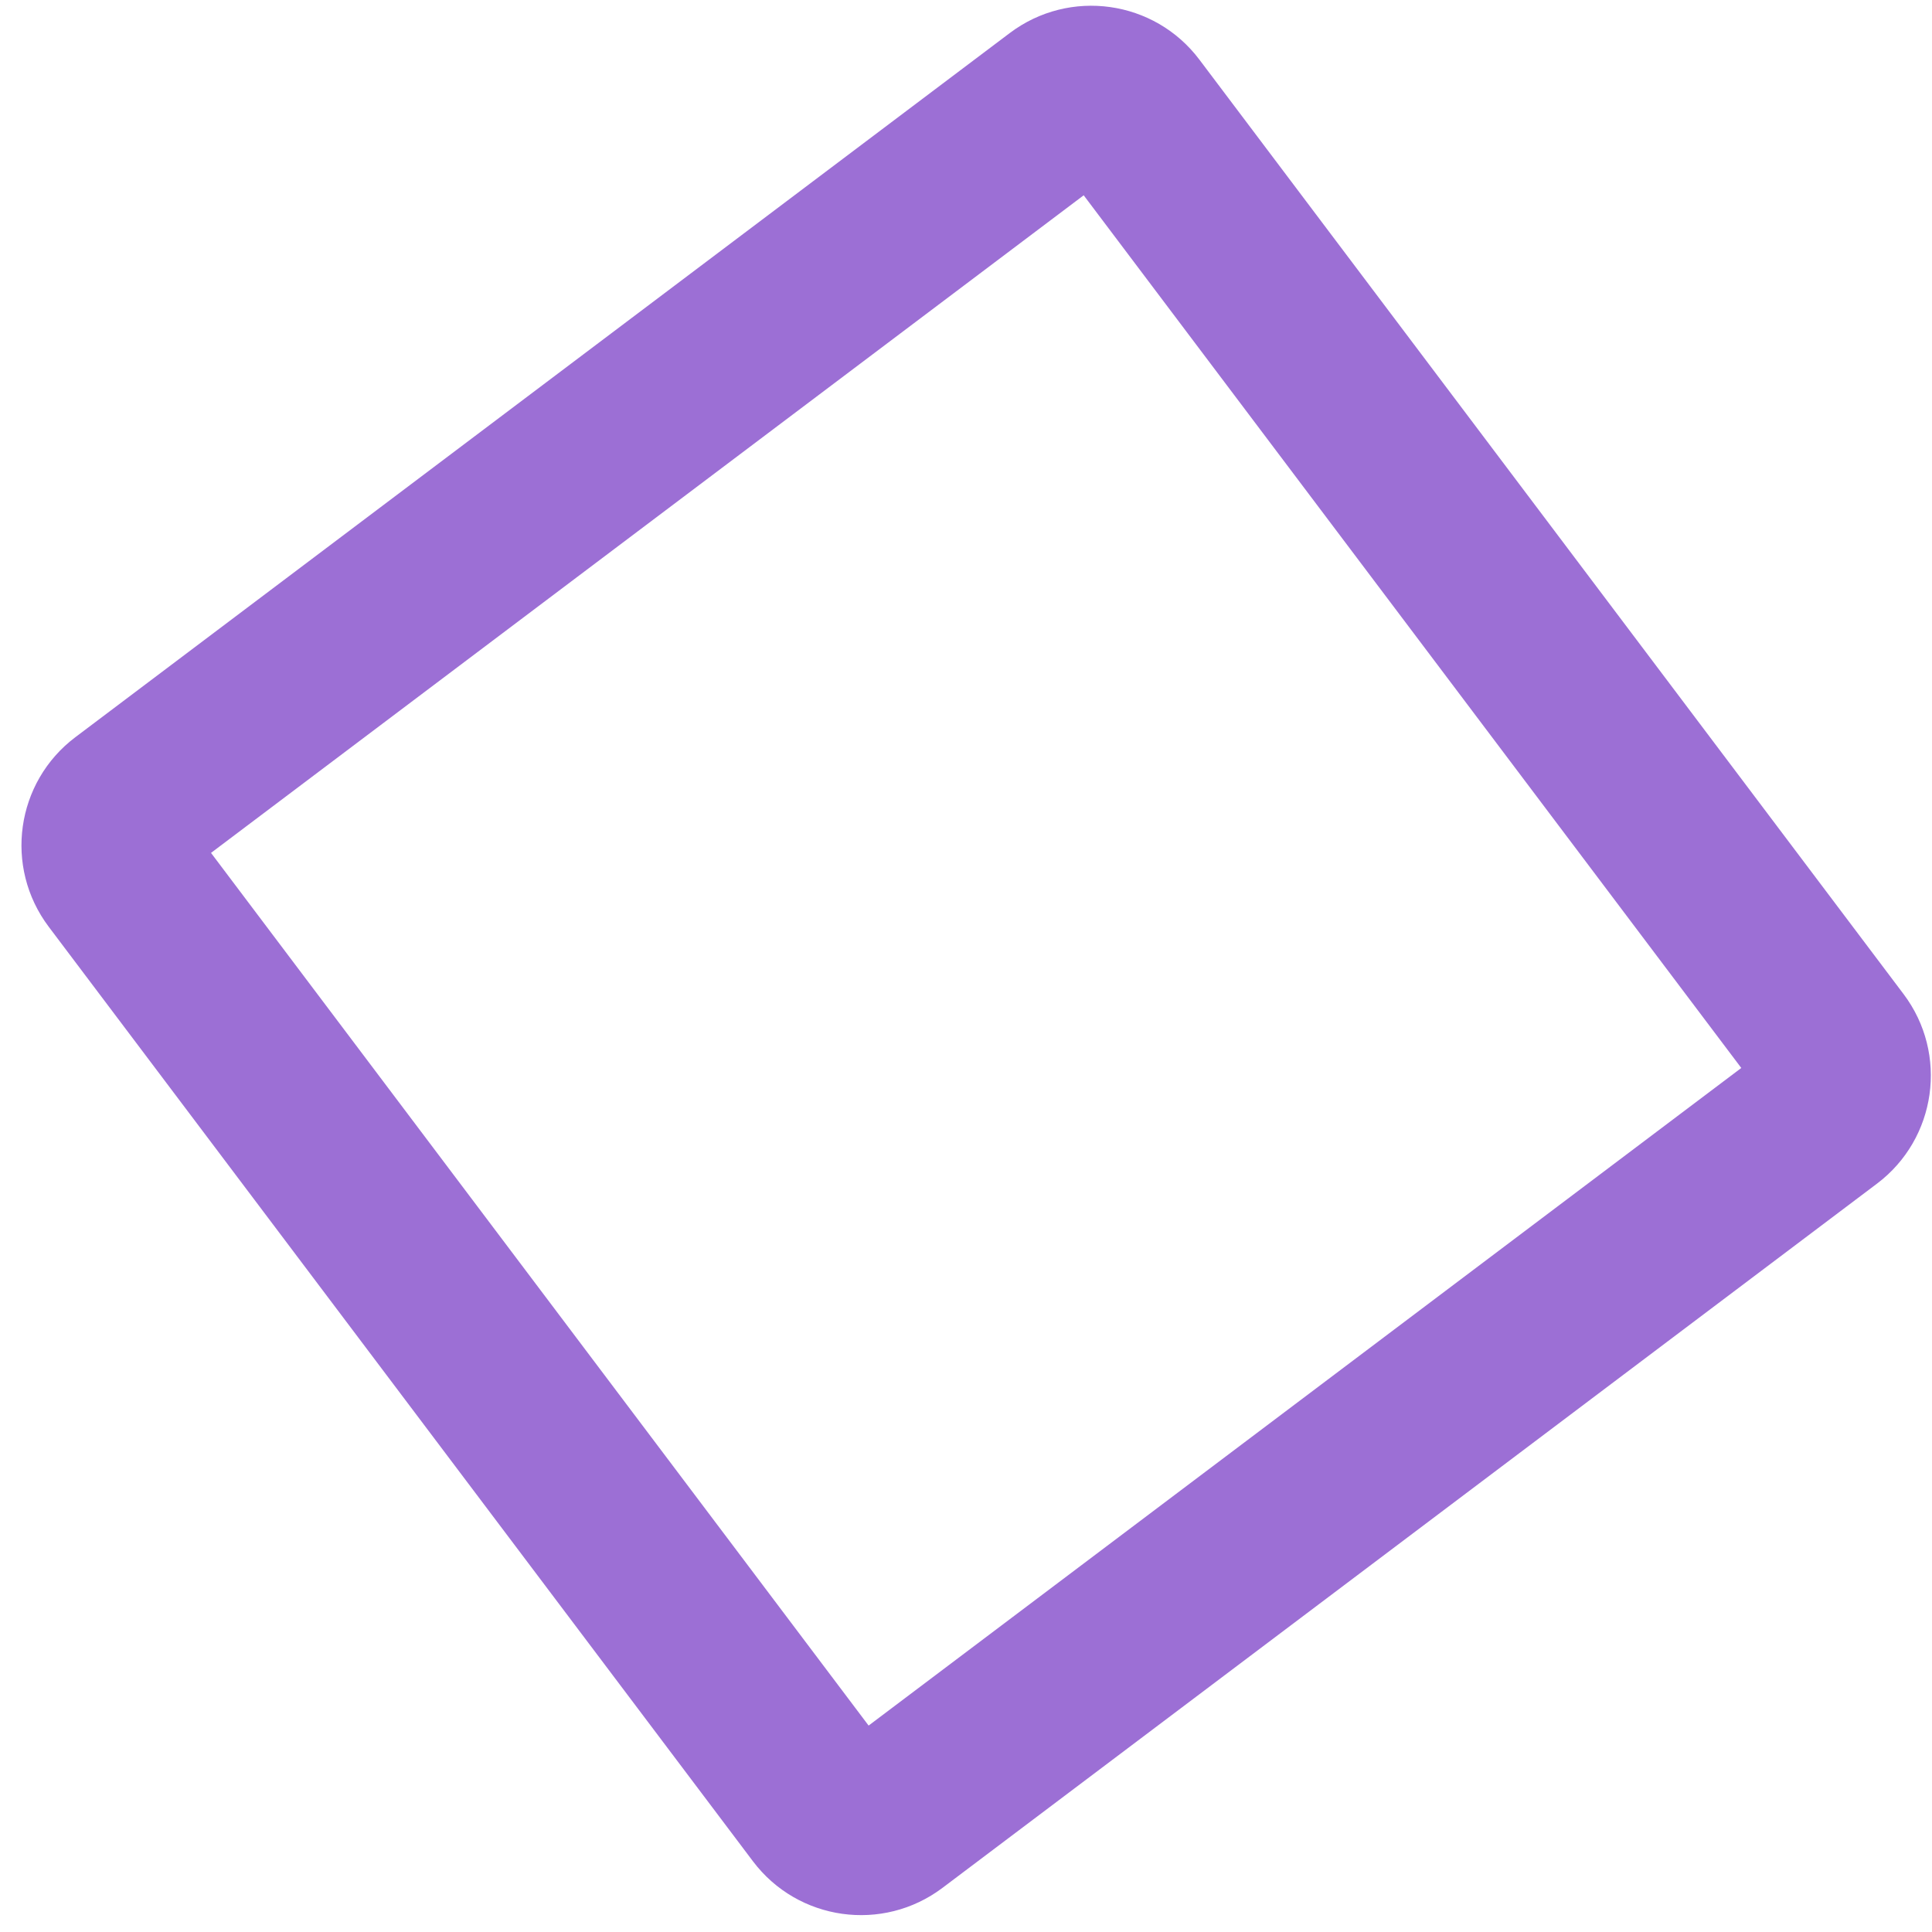 <?xml version="1.0" encoding="UTF-8"?> <svg xmlns="http://www.w3.org/2000/svg" width="59" height="59" viewBox="0 0 59 59" fill="none"><path fill-rule="evenodd" clip-rule="evenodd" d="M1.488 28.302C0.114 26.478 0.478 23.886 2.302 22.512L30.838 1.008C32.662 -0.366 35.254 -0.002 36.628 1.822L58.132 30.358C59.506 32.182 59.142 34.774 57.318 36.148L28.782 57.652C26.958 59.026 24.366 58.662 22.992 56.838L1.488 28.302ZM6.444 26.046L26.526 52.696L53.176 32.614L33.094 5.964L6.444 26.046Z" fill="#9C6FD5"></path></svg> 